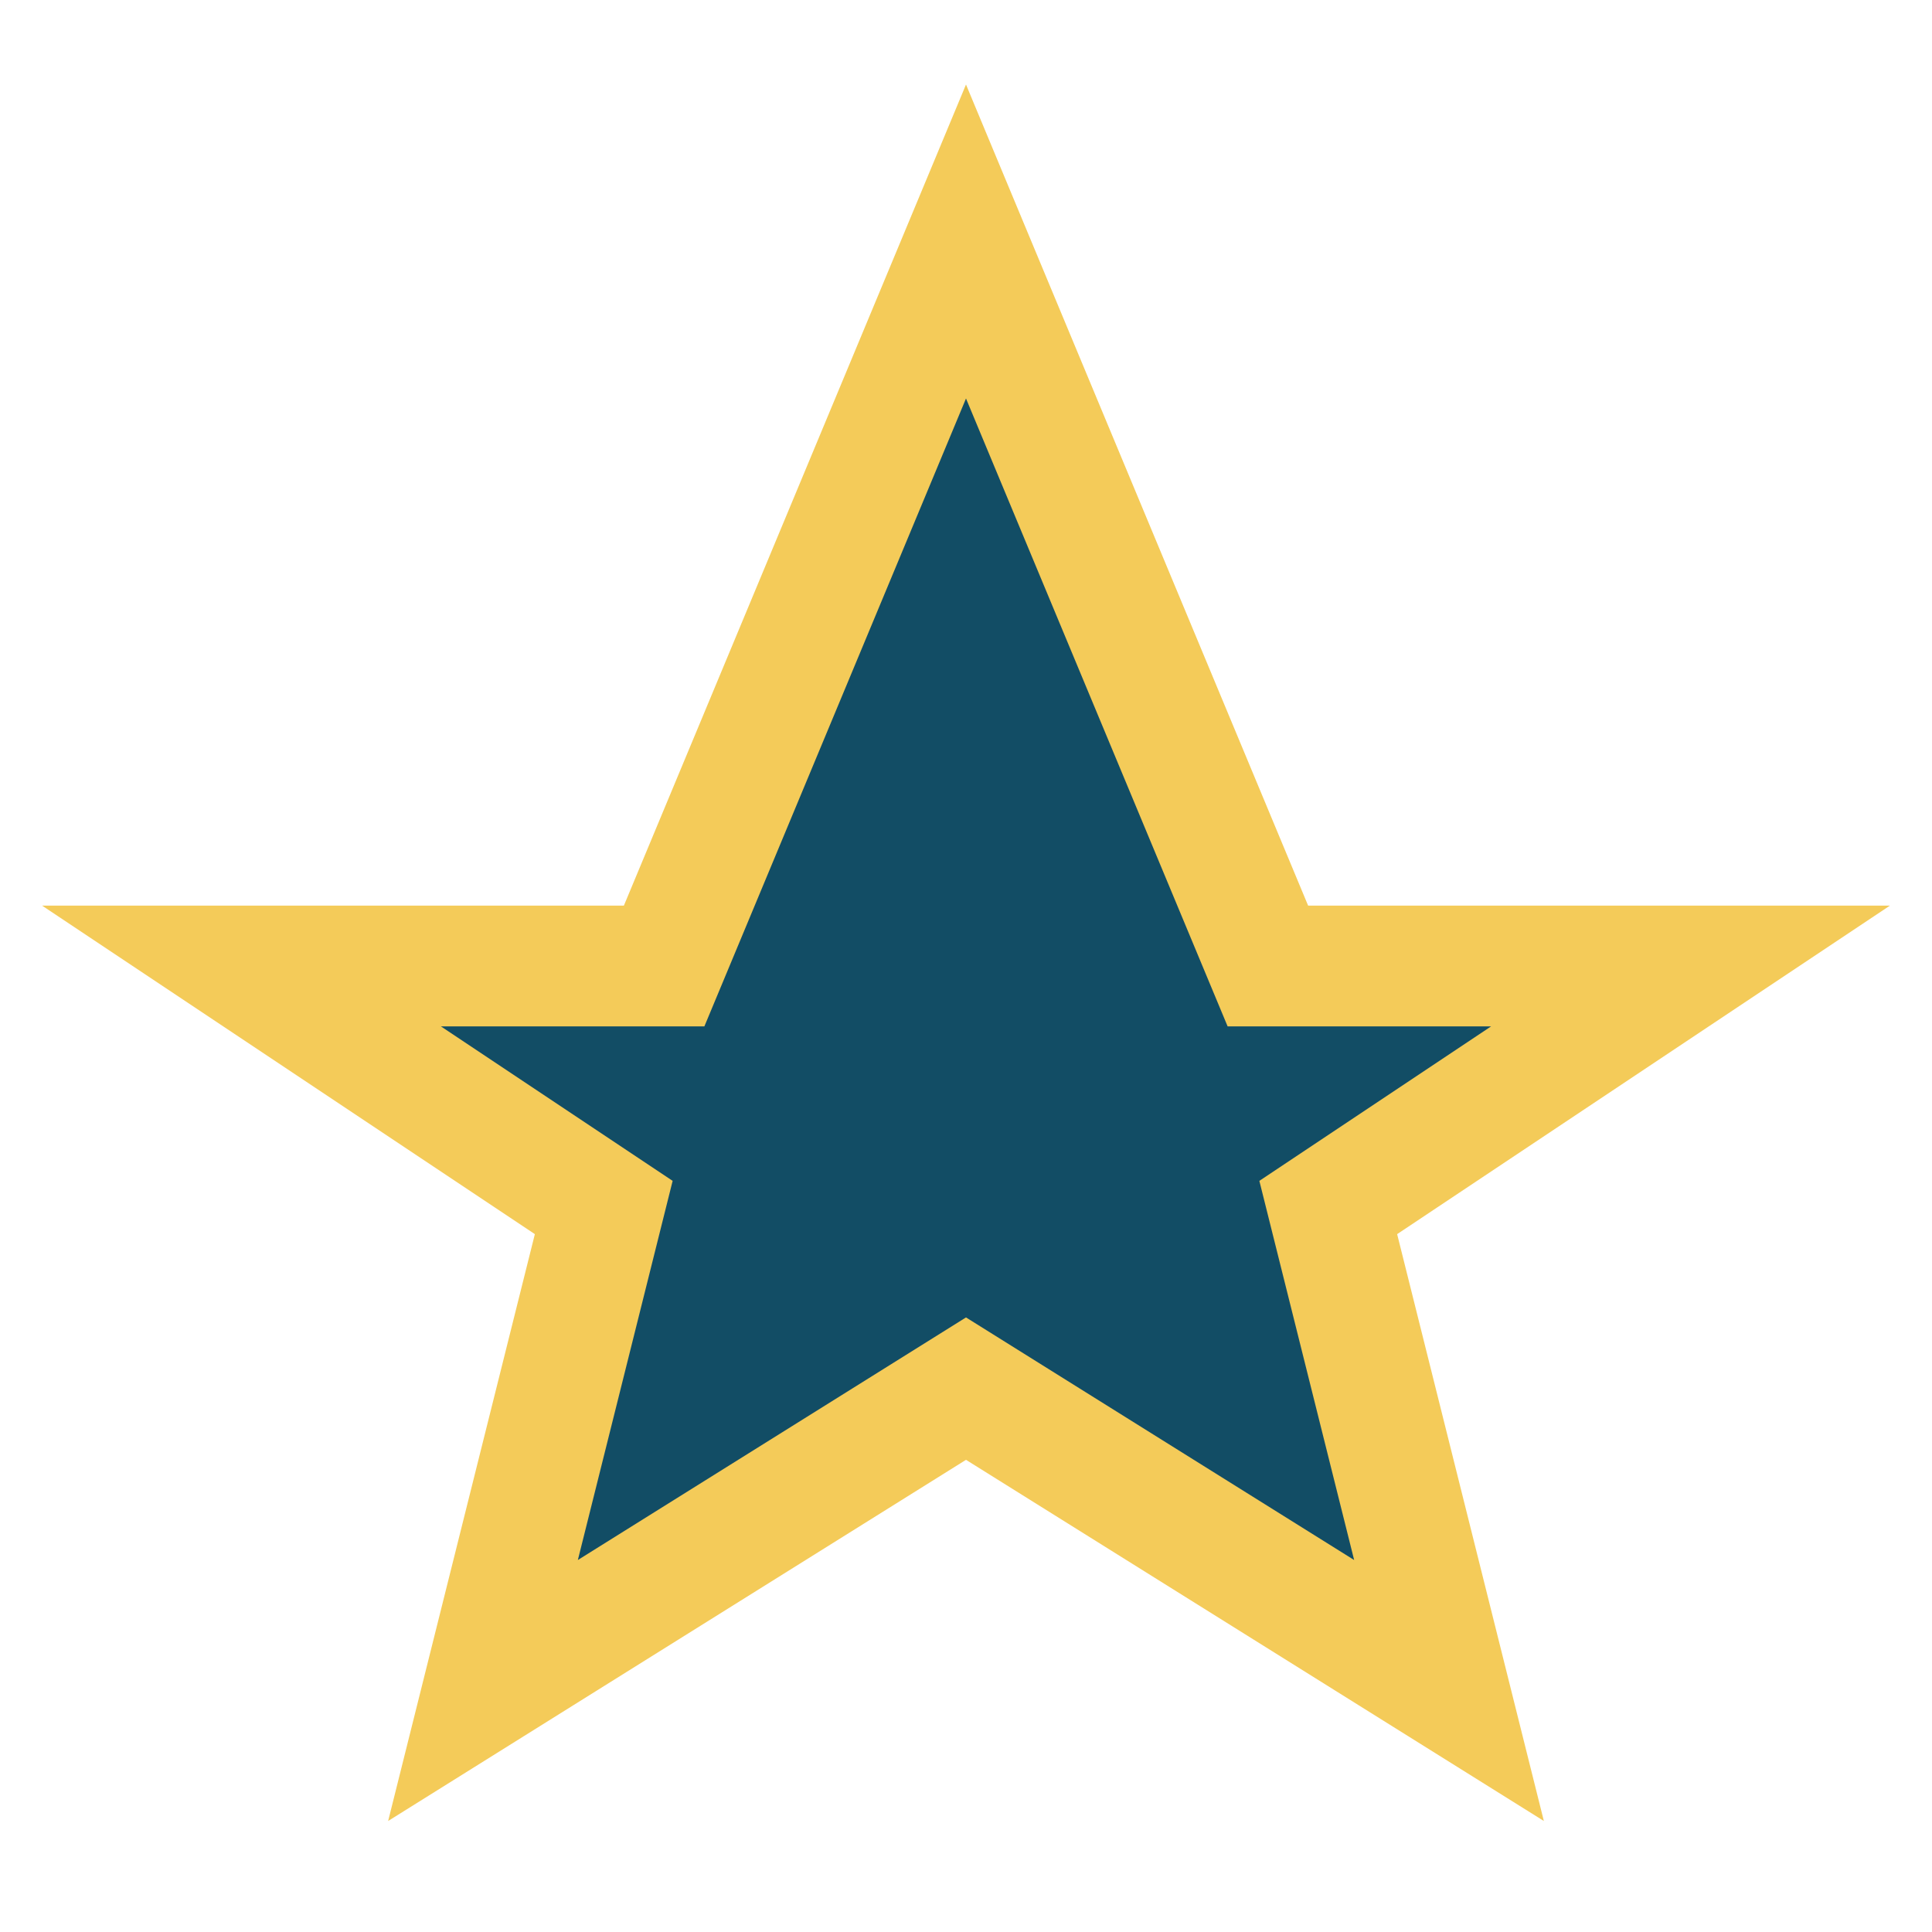 <?xml version="1.0" encoding="UTF-8"?>
<svg xmlns="http://www.w3.org/2000/svg" width="32" height="32" viewBox="0 0 32 32"><polygon points="16,4 21,16 28,16 22,20 24,28 16,23 8,28 10,20 4,16 11,16" fill="#124D65" stroke="#F4CB59" stroke-width="2"/></svg>